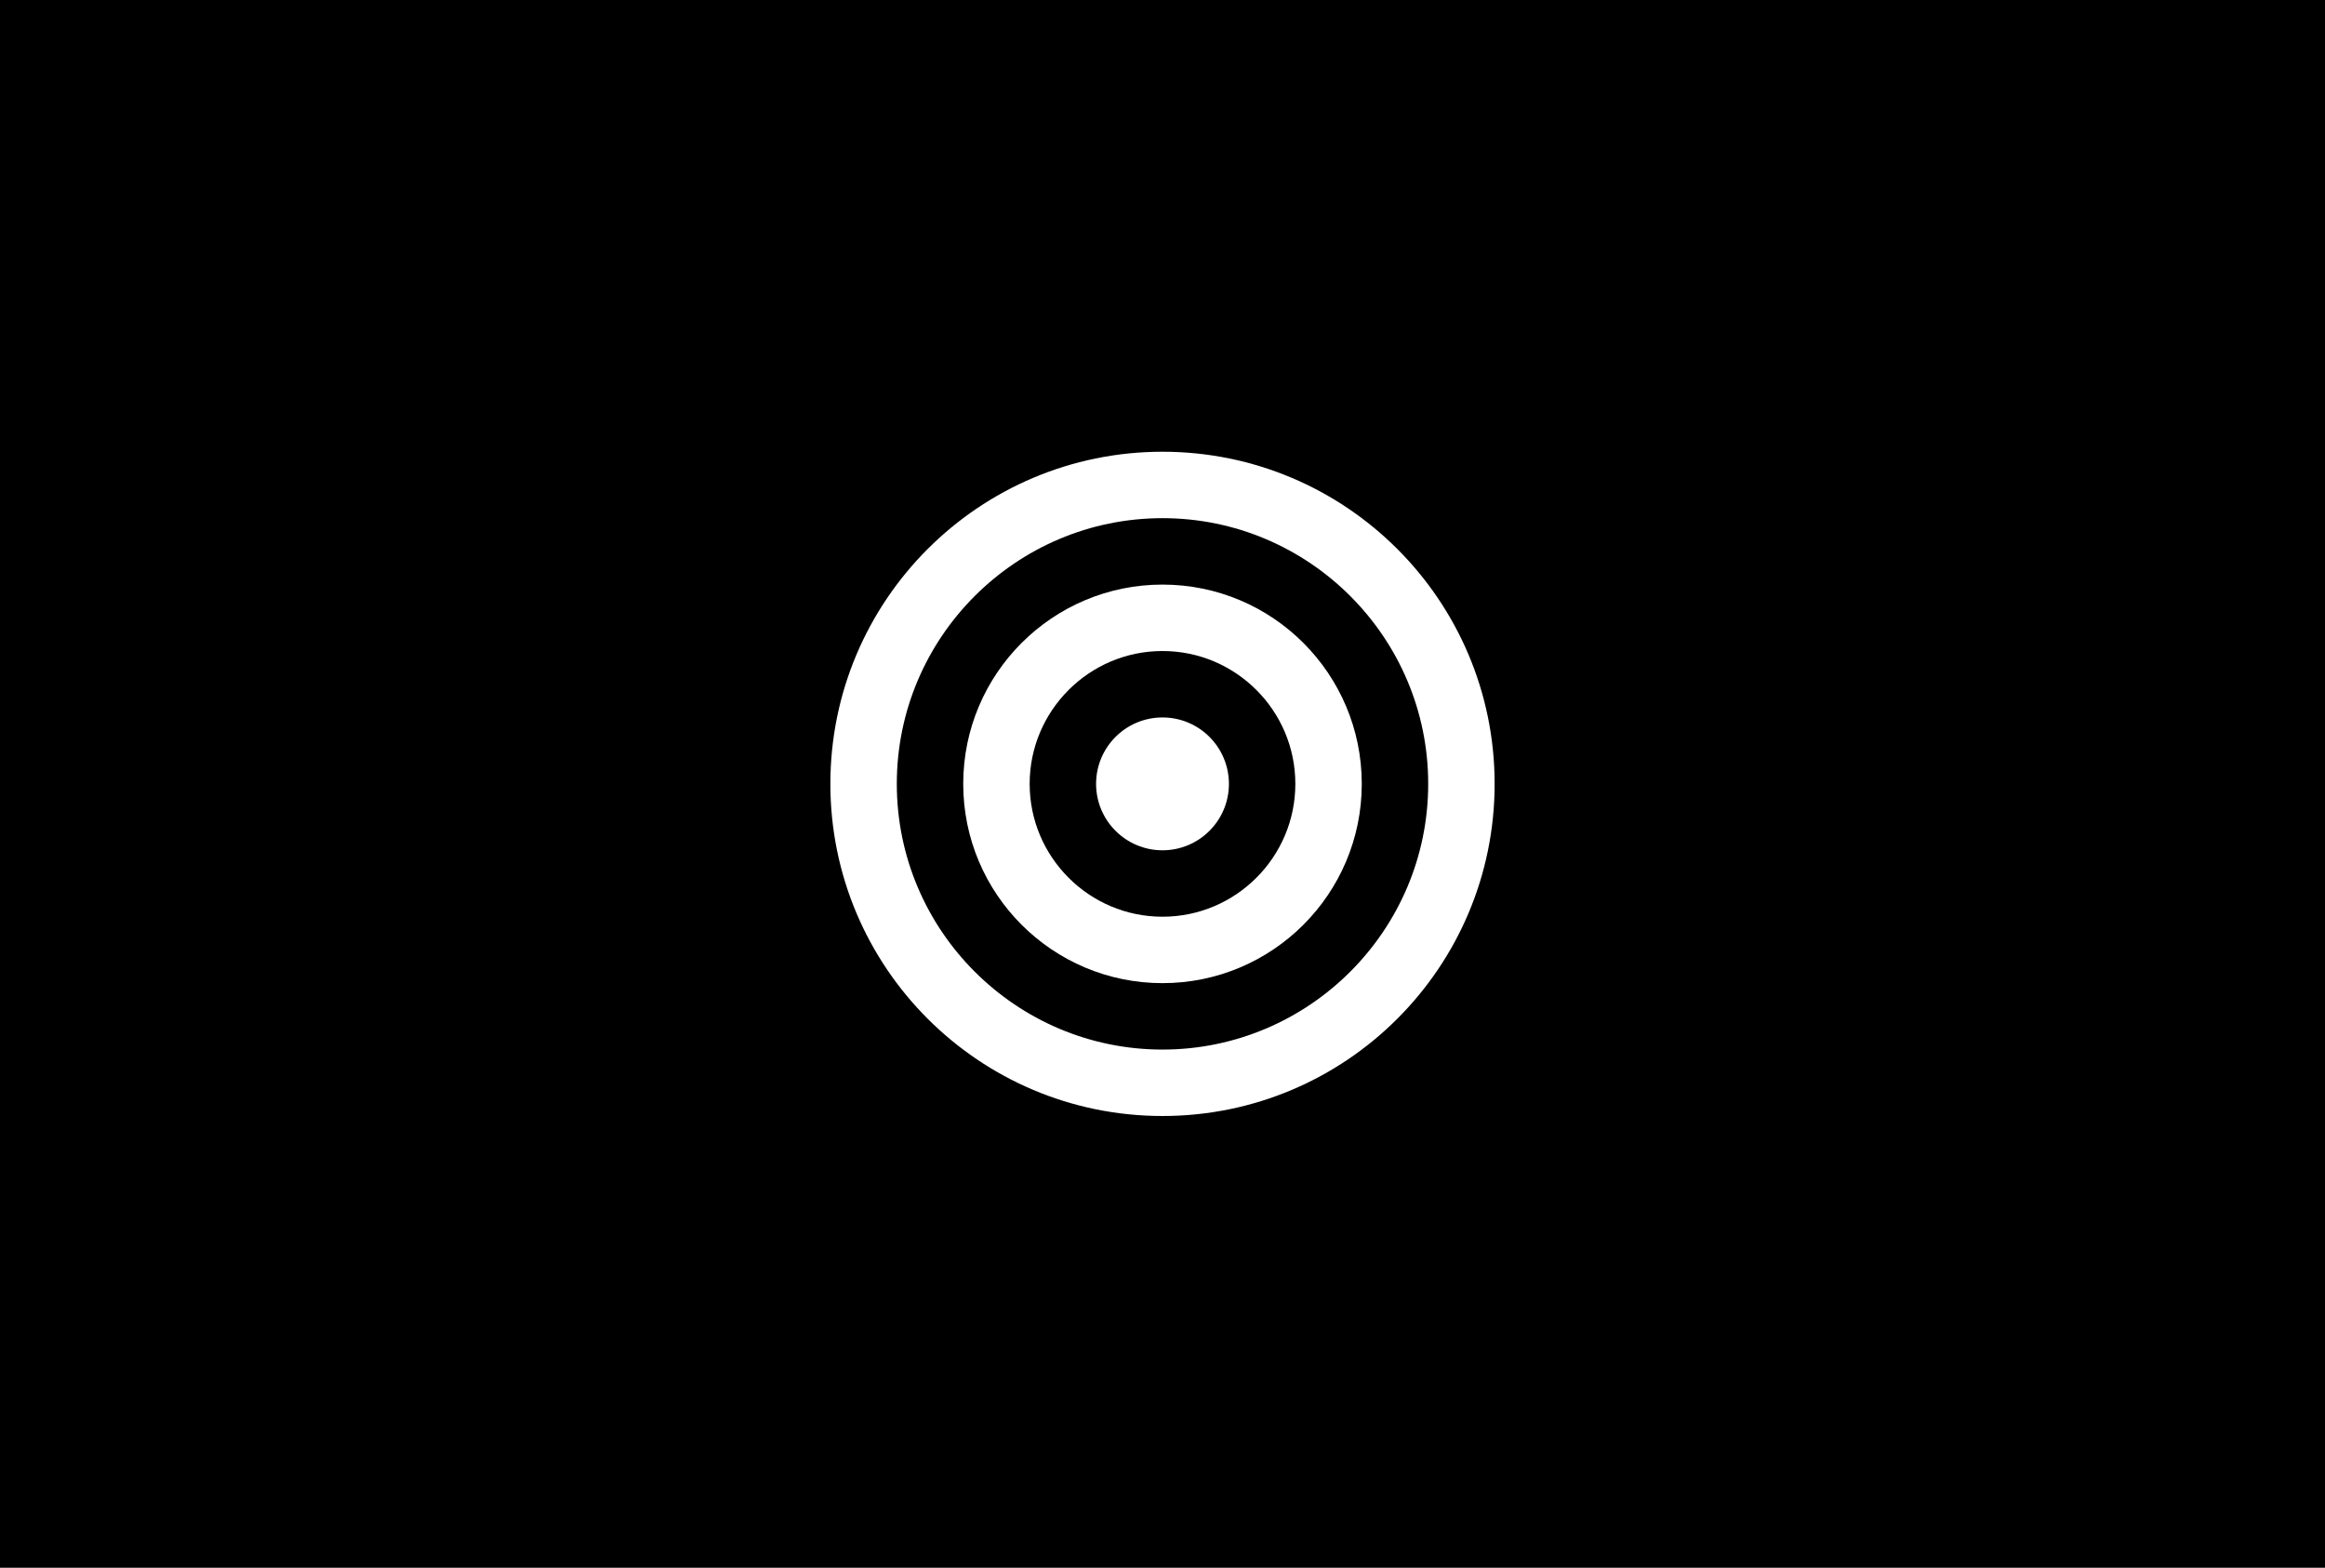 <?xml version="1.0" encoding="utf-8"?>
<!-- Generator: Adobe Illustrator 27.8.0, SVG Export Plug-In . SVG Version: 6.00 Build 0)  -->
<svg version="1.1" id="Laag_1" xmlns="http://www.w3.org/2000/svg" xmlns:xlink="http://www.w3.org/1999/xlink" x="0px" y="0px"
	 viewBox="0 0 350 236" style="enable-background:new 0 0 350 236;" xml:space="preserve">
<style type="text/css">
	.st0{fill:#FFFFFF;}
</style>
<rect id="Rectangle_644" width="350" height="236"/>
<path class="st0" d="M175,127.998L175,127.998c-5.522,0-9.998-4.476-9.998-9.998v0c0-5.522,4.476-9.998,9.998-9.998h0
	c5.522,0,9.998,4.476,9.998,9.998v0C184.998,123.522,180.522,127.998,175,127.998z"/>
<path class="st0" d="M175,98.002c11.027,0,19.998,8.971,19.998,19.998c0,11.027-8.971,19.998-19.998,19.998
	c-11.027,0-19.998-8.971-19.998-19.998C155.002,106.973,163.973,98.002,175,98.002 M175,88.002L175,88.002
	c-16.568,0-29.998,13.431-29.998,29.998v0c0,16.567,13.431,29.998,29.998,29.998h0c16.568,0,29.998-13.431,29.998-29.998v0
	C204.998,101.433,191.568,88.002,175,88.002L175,88.002z"/>
<path class="st0" d="M175,78.002c22.055,0,39.998,17.943,39.998,39.998c0,22.055-17.943,39.998-39.998,39.998
	c-22.055,0-39.998-17.943-39.998-39.998C135.002,95.945,152.945,78.002,175,78.002 M175,68.002L175,68.002
	c-27.613,0-49.998,22.385-49.998,49.998v0c0,27.613,22.385,49.998,49.998,49.998h0c27.613,0,49.998-22.385,49.998-49.998v0
	C224.998,90.387,202.613,68.002,175,68.002L175,68.002z"/>
</svg>
